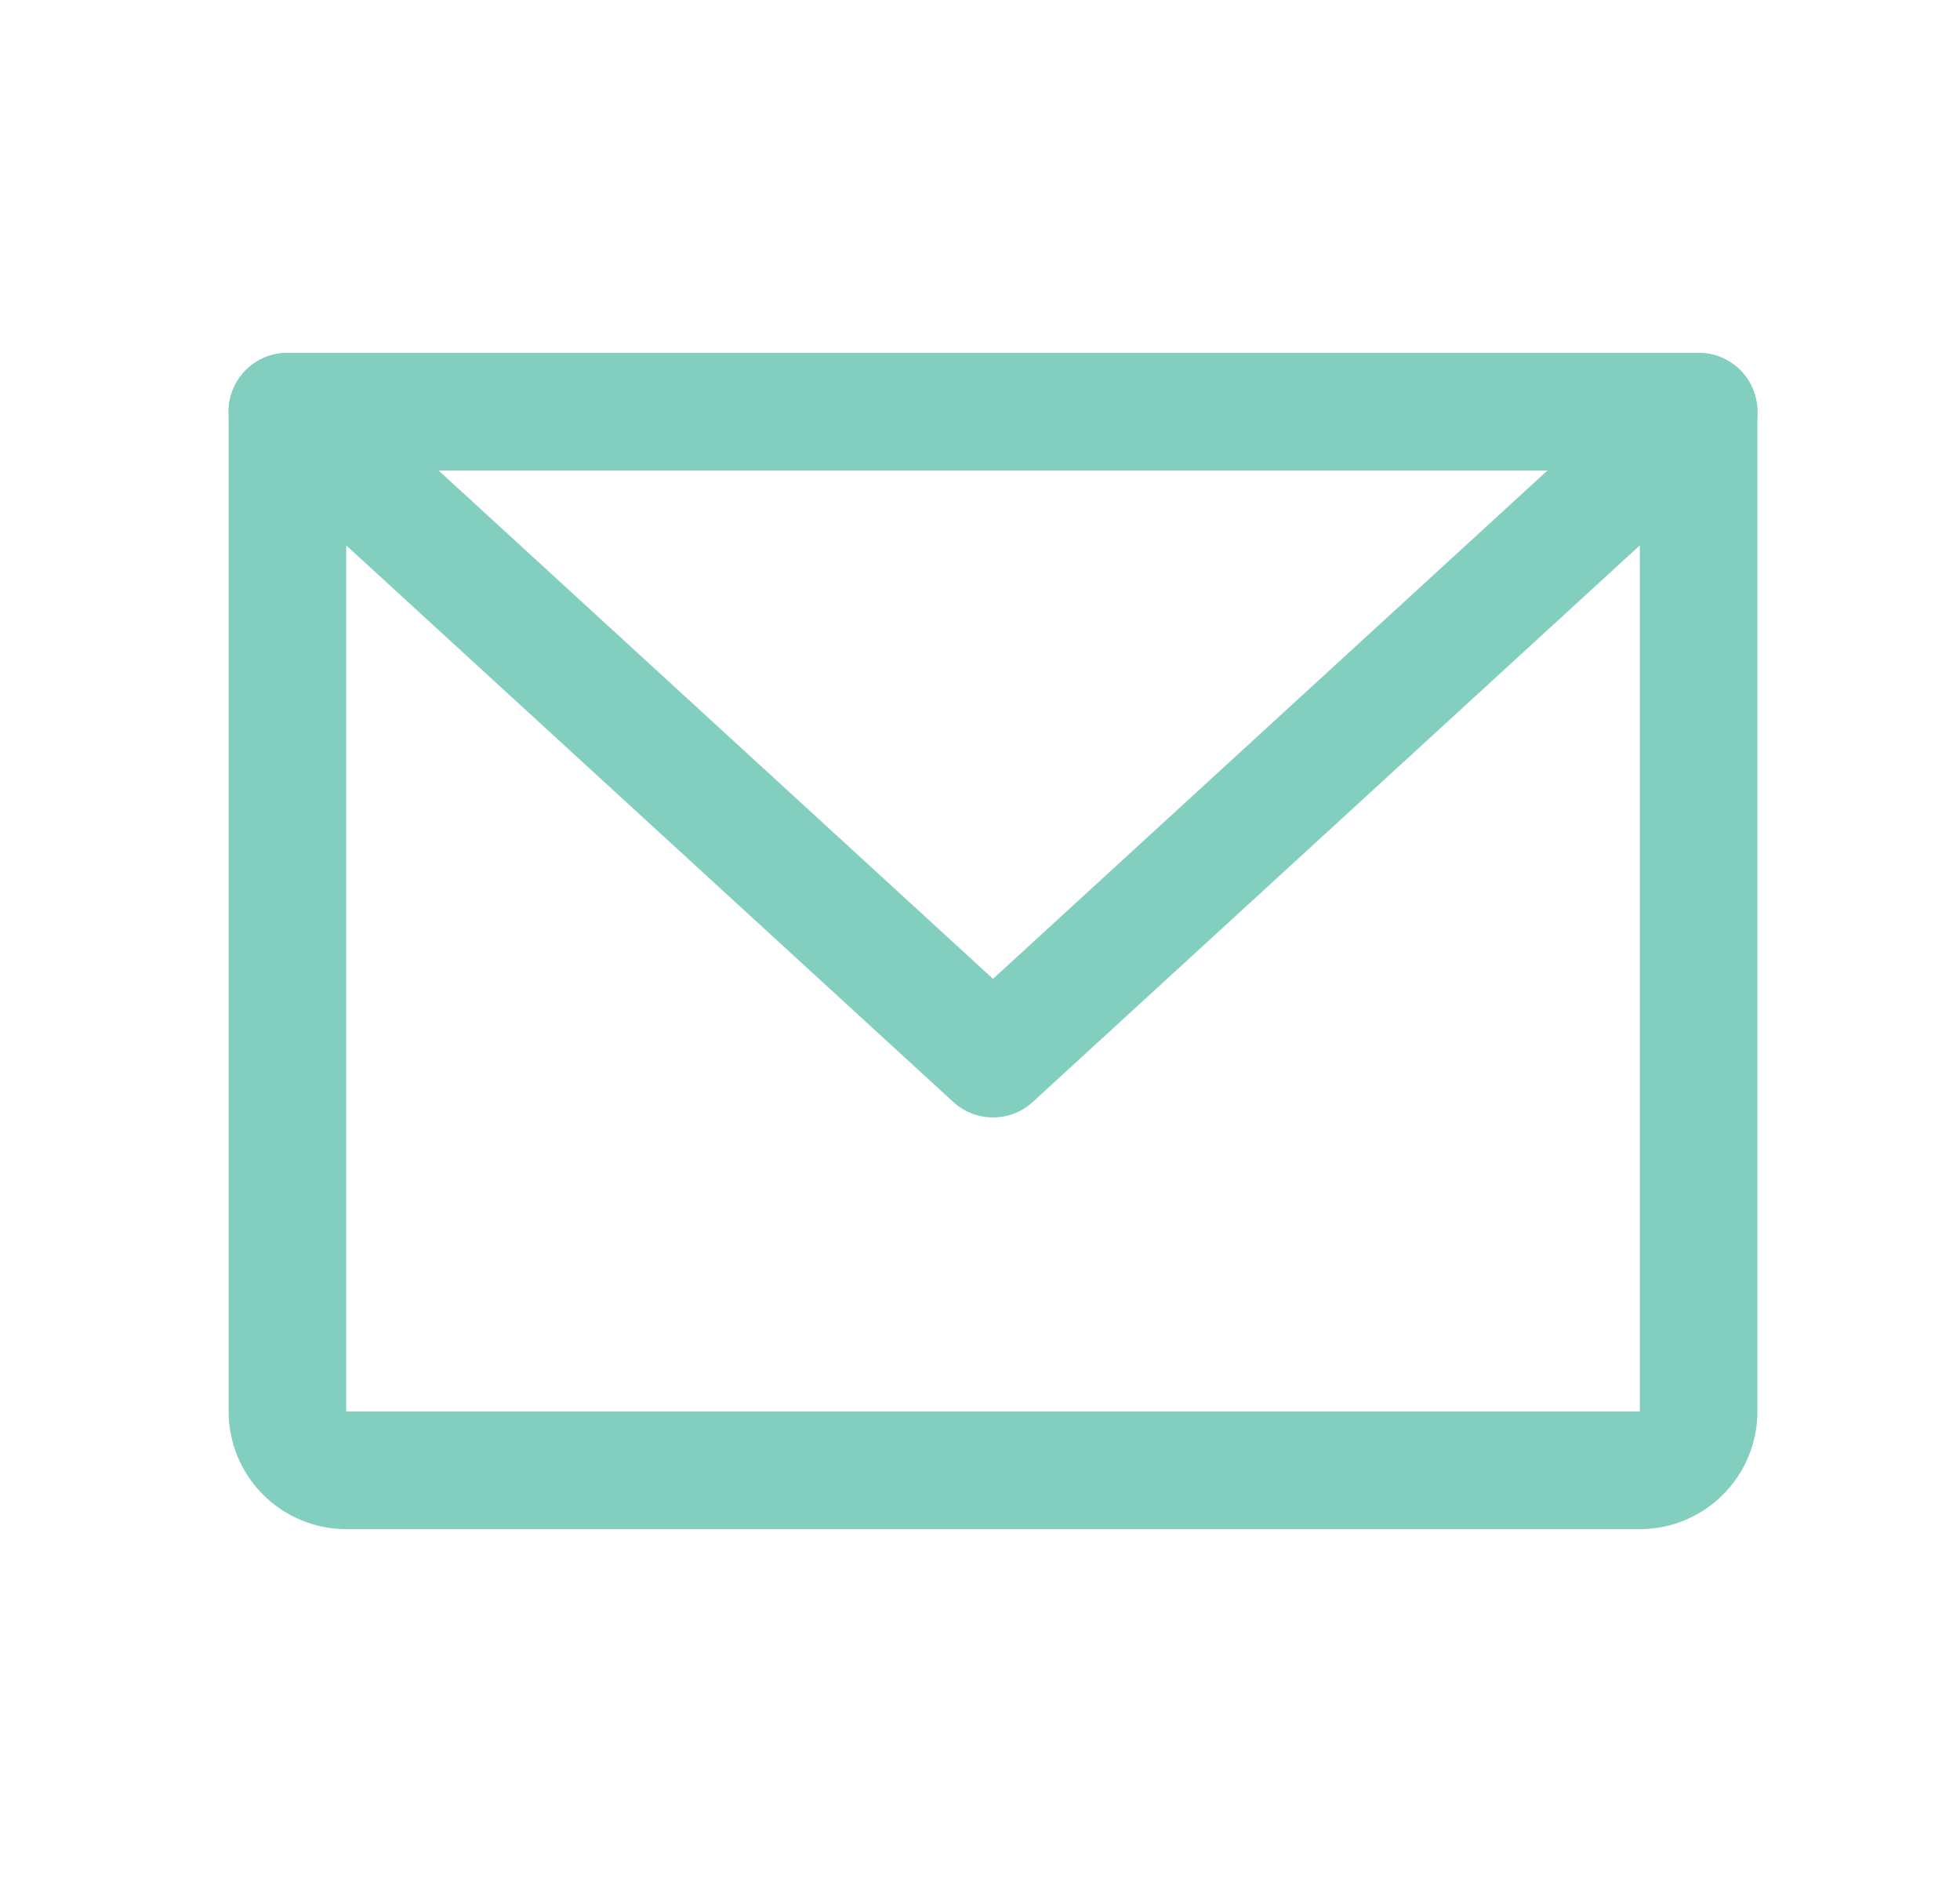 <svg width="25" height="24" viewBox="0 0 25 24" fill="none" xmlns="http://www.w3.org/2000/svg">
    <path d="M3.666 5.25H21.666V18C21.666 18.199 21.587 18.39 21.446 18.53C21.306 18.671 21.115 18.75 20.916 18.75H4.416C4.217 18.75 4.026 18.671 3.886 18.53C3.745 18.39 3.666 18.199 3.666 18V5.25Z" stroke="#82CEBF" stroke-width="1.5" stroke-linecap="round" stroke-linejoin="round"/>
    <path d="M21.666 5.25L12.666 13.5L3.666 5.25" stroke="#82CEBF" stroke-width="1.5" stroke-linecap="round" stroke-linejoin="round"/>
</svg>
